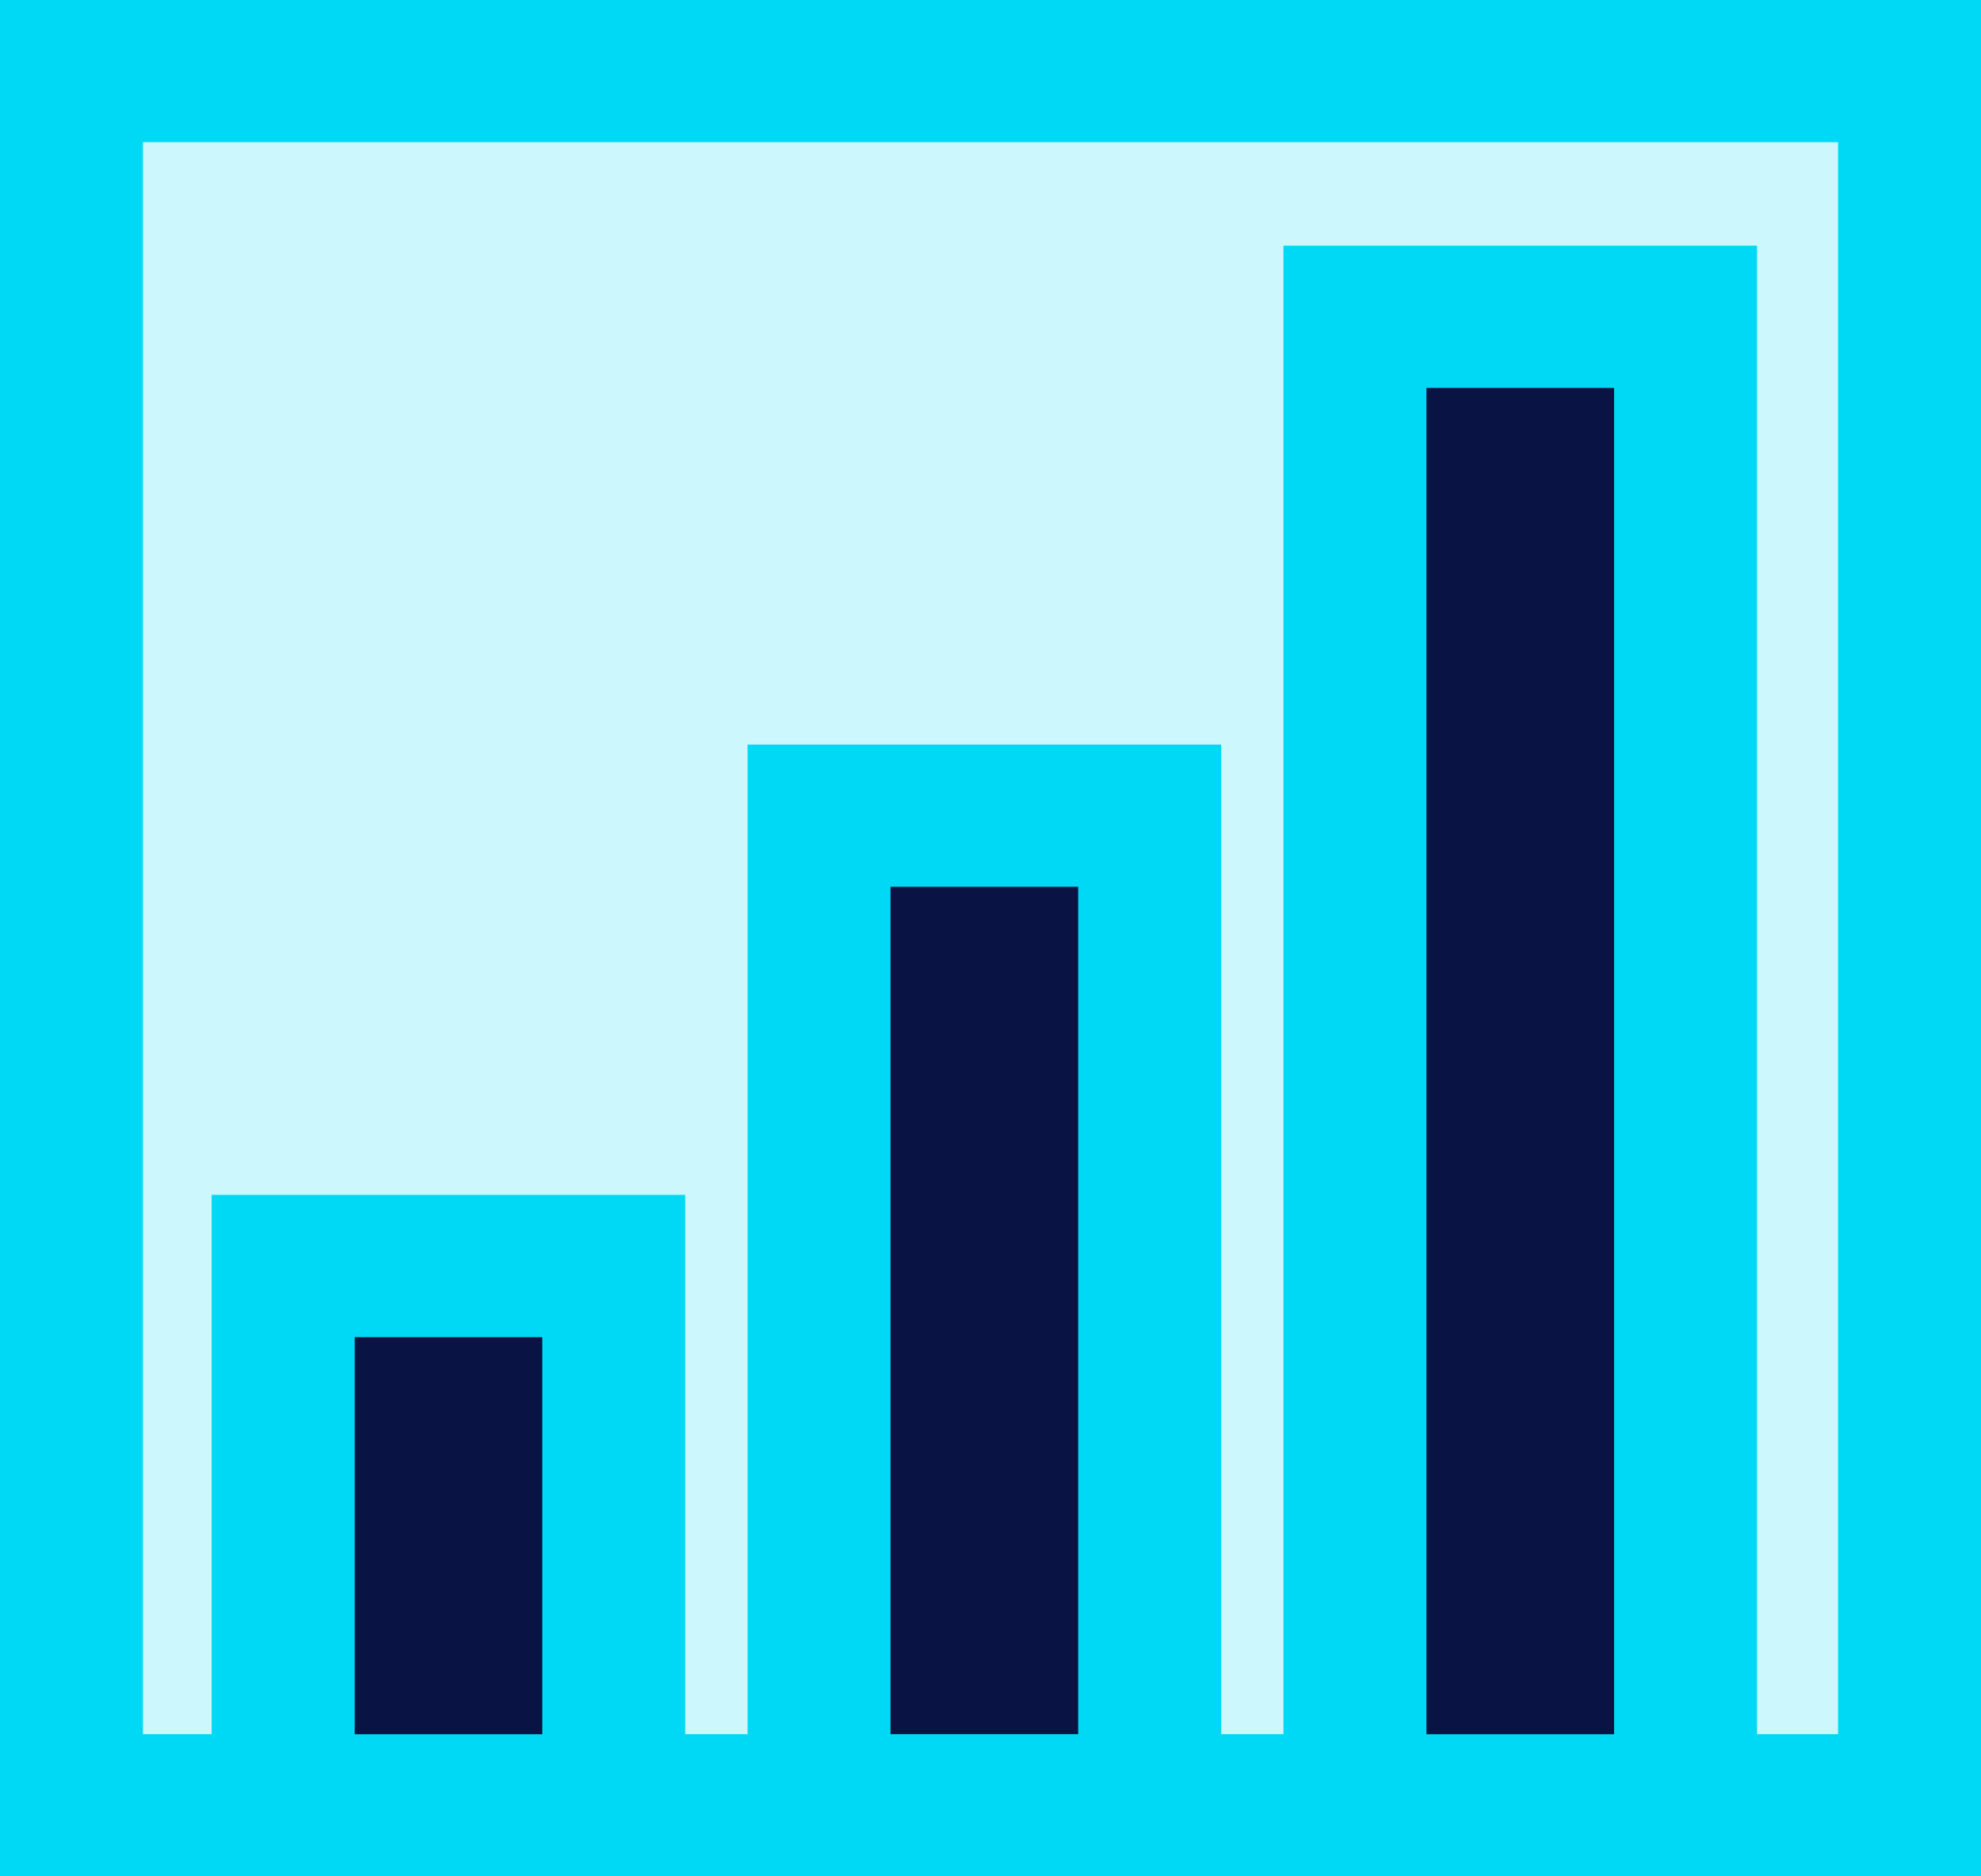 <svg width="19" height="18" viewBox="0 0 19 18" fill="none" xmlns="http://www.w3.org/2000/svg">
<g clip-path="url(#clip0_2_41)">
<path opacity="0.2" d="M18.314 0.682H0.686V17.318H18.314V0.682Z" fill="#00D9F5"/>
<path fill-rule="evenodd" clip-rule="evenodd" d="M0 0H19V18H0V0ZM1.371 1.364V16.636H17.629V1.364H1.371Z" fill="#00D9F5"/>
<path d="M12.996 17.319L16.167 17.319L16.167 3.039L12.996 3.039L12.996 17.319Z" fill="#091344"/>
<path fill-rule="evenodd" clip-rule="evenodd" d="M16.852 18.001L12.31 18.001L12.31 2.357L16.852 2.357L16.852 18.001ZM15.481 16.637L15.481 3.721L13.681 3.721L13.681 16.637L15.481 16.637Z" fill="#00D9F5"/>
<path d="M7.855 17.318L11.026 17.318L11.026 7.825L7.855 7.825L7.855 17.318Z" fill="#091344"/>
<path fill-rule="evenodd" clip-rule="evenodd" d="M11.712 18L7.17 18L7.17 7.143L11.712 7.143L11.712 18ZM10.341 16.636L10.341 8.507L8.541 8.507L8.541 16.636L10.341 16.636Z" fill="#00D9F5"/>
<path d="M2.716 17.319L5.887 17.319L5.887 12.145L2.716 12.145L2.716 17.319Z" fill="#091344"/>
<path fill-rule="evenodd" clip-rule="evenodd" d="M6.572 18.001L2.03 18.001L2.03 11.463L6.572 11.463L6.572 18.001ZM5.201 16.637L5.201 12.827L3.402 12.827L3.402 16.637L5.201 16.637Z" fill="#00D9F5"/>
</g>
<defs>
<clipPath id="clip0_2_41">
<rect width="19" height="18" fill="white"/>
</clipPath>
</defs>
</svg>

